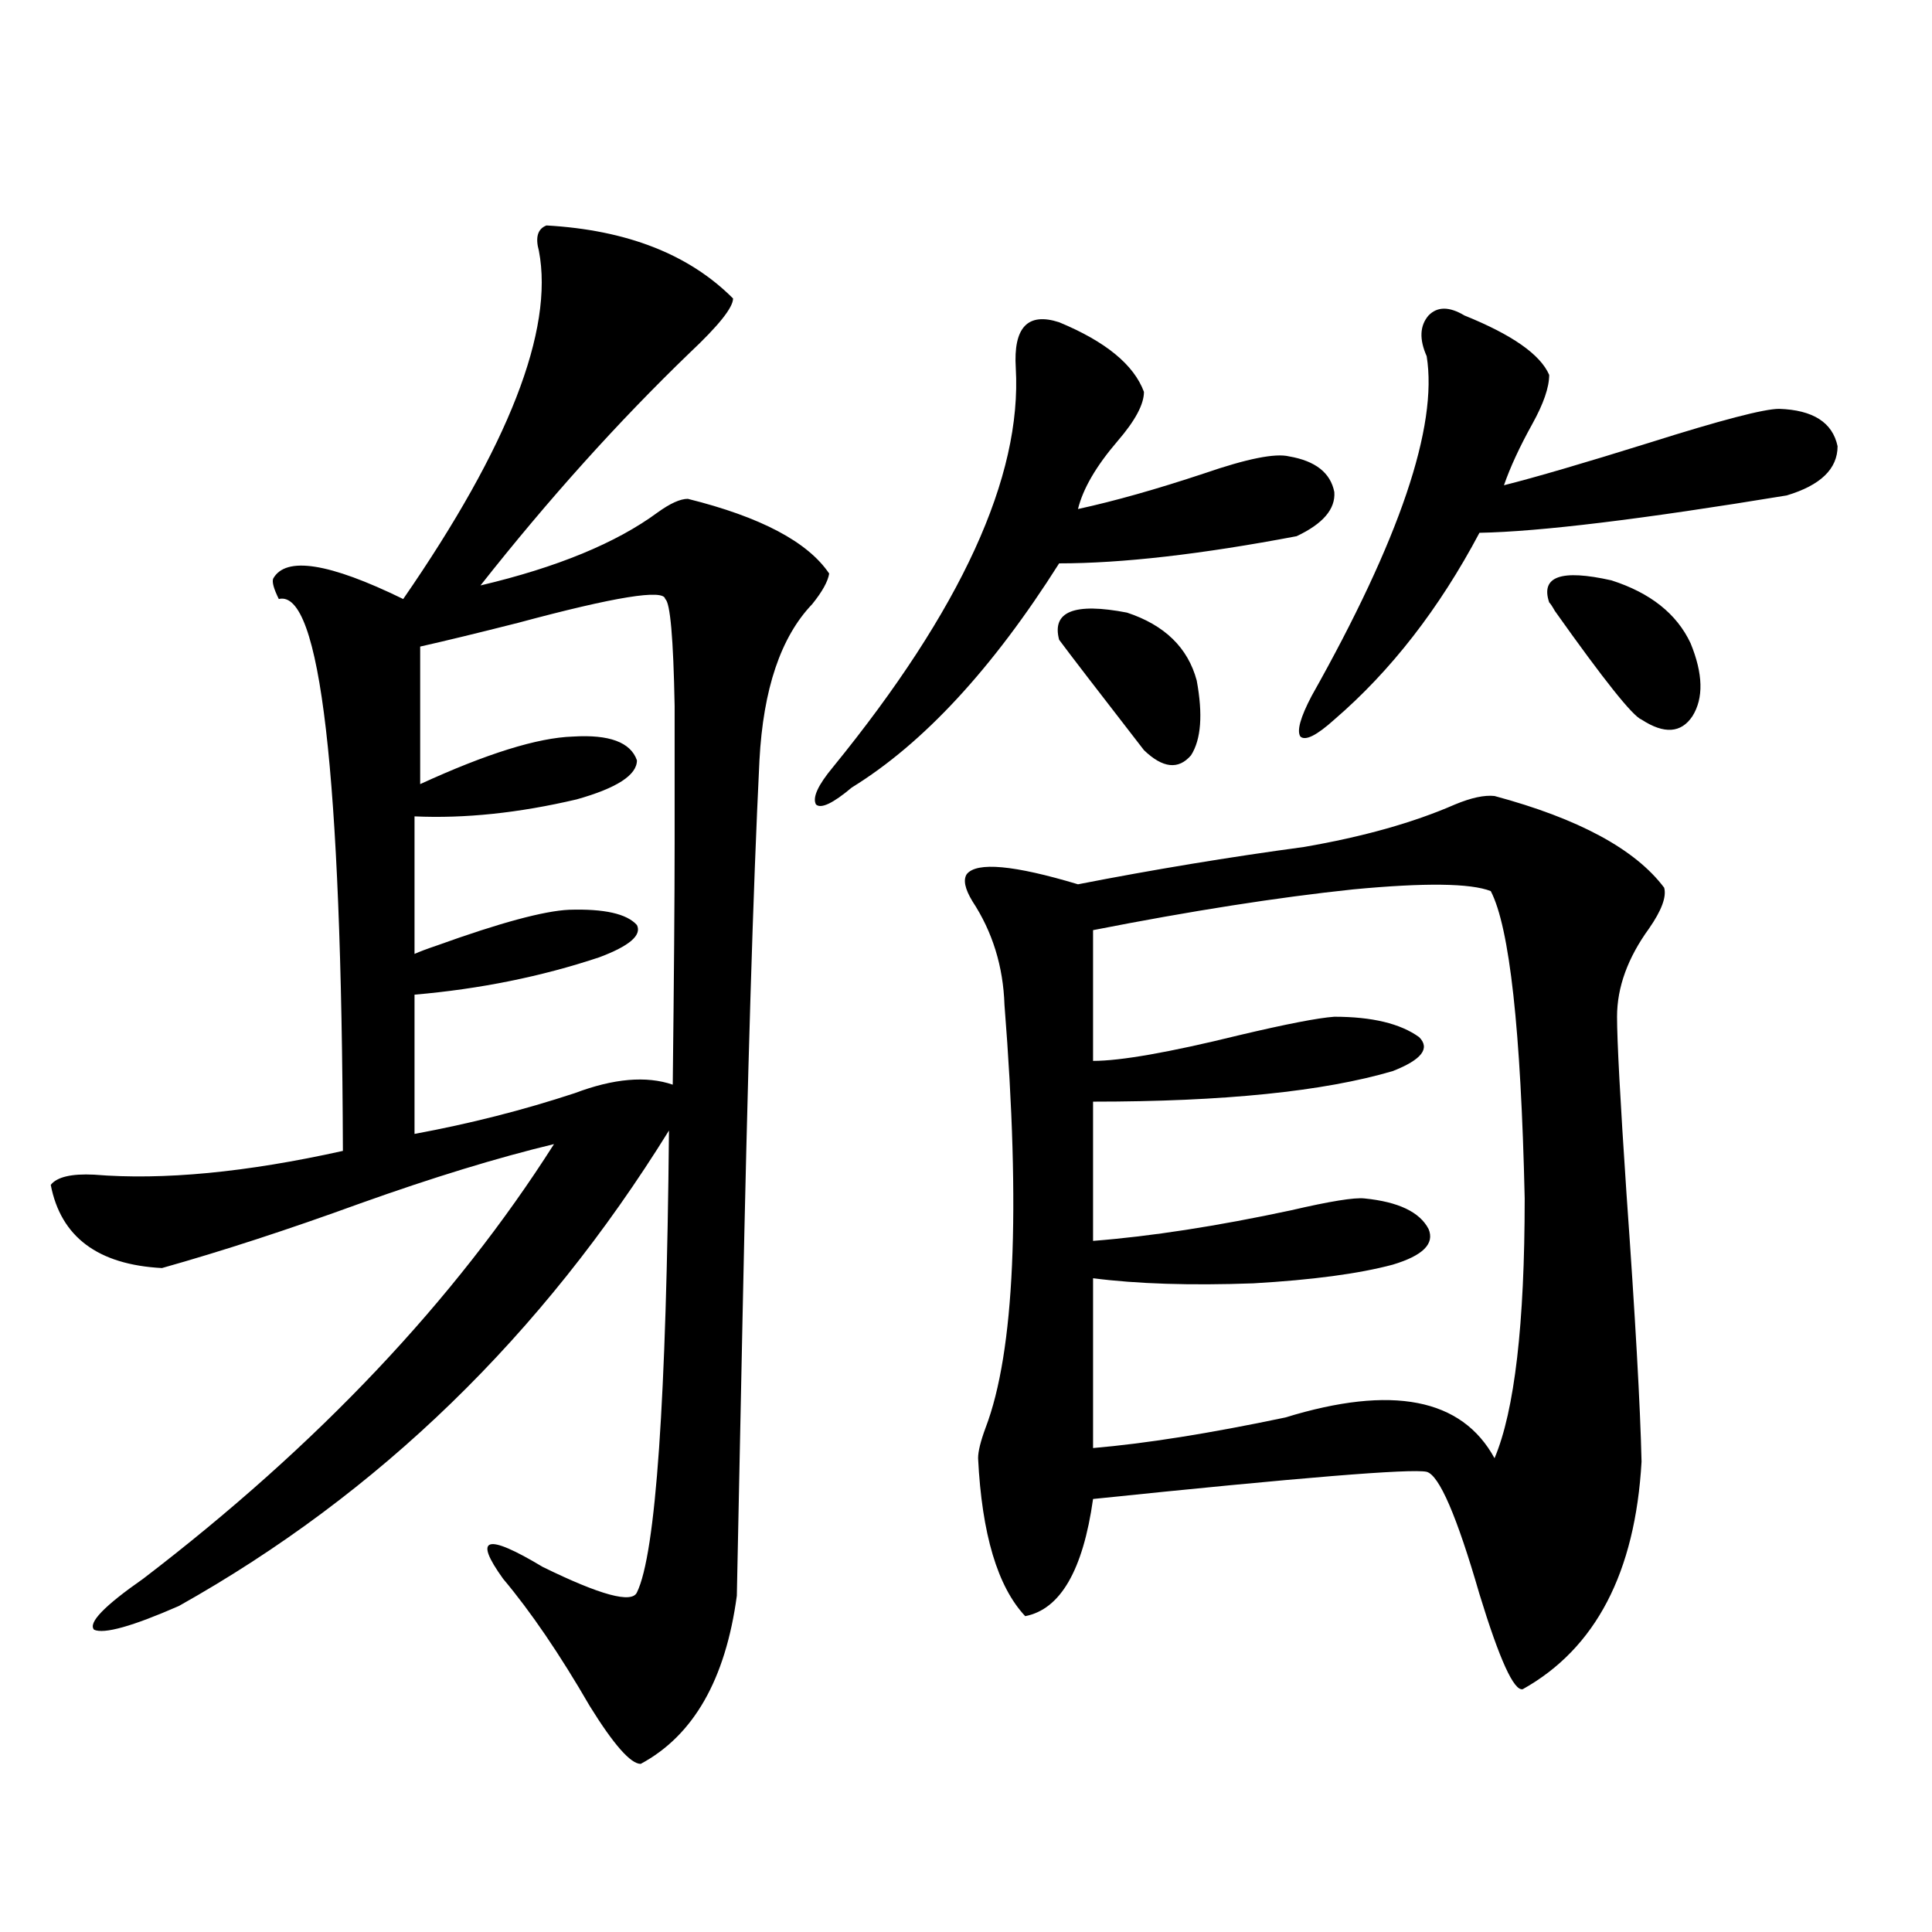 <?xml version="1.0" encoding="utf-8"?>
<!-- Generator: Adobe Illustrator 16.0.0, SVG Export Plug-In . SVG Version: 6.00 Build 0)  -->
<!DOCTYPE svg PUBLIC "-//W3C//DTD SVG 1.1//EN" "http://www.w3.org/Graphics/SVG/1.1/DTD/svg11.dtd">
<svg version="1.1" id="图层_1" xmlns="http://www.w3.org/2000/svg" xmlns:xlink="http://www.w3.org/1999/xlink" x="0px" y="0px"
	 width="1000px" height="1000px" viewBox="0 0 1000 1000" enable-background="new 0 0 1000 1000" xml:space="preserve">
<path d="M282.847,116.696c41.615,2.348,73.81,14.941,96.583,37.793c0,4.697-7.484,14.063-22.438,28.125
	c-37.072,35.747-73.169,75.888-108.29,120.41c39.664-9.366,70.242-21.973,91.705-37.793c6.494-4.683,11.707-7.031,15.609-7.031
	c37.713,9.38,62.103,22.275,73.169,38.672c-0.655,4.106-3.582,9.38-8.78,15.82c-16.265,17.001-25.365,43.945-27.316,80.859
	c-3.262,66.22-6.188,162.9-8.78,290.039c-1.311,62.705-2.286,110.166-2.927,142.383c-5.854,43.355-22.438,72.359-49.755,87.011
	c-5.213,0-13.993-9.97-26.341-29.883c-15.609-26.958-30.578-48.93-44.877-65.918c-15.609-21.67-8.78-23.73,20.487-6.152
	c29.908,14.653,46.173,19.048,48.779,13.184c9.756-19.913,15.274-99.605,16.585-239.063
	C280.561,691.212,196.02,773.239,92.607,831.246c-24.069,10.547-38.703,14.639-43.901,12.305
	c-3.262-3.516,5.198-12.305,25.365-26.367c90.395-69.131,161.292-144.141,212.678-225c-29.268,7.031-62.772,17.29-100.485,30.762
	c-37.072,13.486-71.218,24.609-102.437,33.398c-33.17-1.758-52.361-16.109-57.56-43.066c3.247-4.092,10.731-5.85,22.438-5.273
	c35.762,2.939,78.688-1.167,128.777-12.305c-0.655-195.694-11.707-290.918-33.17-285.645c-2.606-5.273-3.582-8.789-2.927-10.547
	c6.494-11.714,28.933-8.198,67.315,10.547c54.633-79.102,78.047-139.156,70.242-180.176
	C276.993,122.848,278.289,118.453,282.847,116.696z M344.309,310.055c-0.655-5.273-26.021-1.167-76.096,12.305
	c-20.822,5.273-37.728,9.38-50.73,12.305v71.191c34.466-15.82,60.807-24.019,79.022-24.609c18.856-1.167,29.908,2.939,33.17,12.305
	c0,7.622-10.411,14.365-31.219,20.215c-29.923,7.031-57.895,9.97-83.9,8.789v71.191c2.592-1.167,6.494-2.637,11.707-4.395
	c32.515-11.714,55.273-17.866,68.291-18.457c18.201-0.577,29.908,2.06,35.121,7.91c2.592,5.273-3.902,10.849-19.512,16.699
	c-29.923,9.97-61.797,16.411-95.607,19.336v72.07c28.612-5.273,56.249-12.305,82.925-21.094c20.152-7.608,37.072-9.077,50.73-4.395
	c0.641-55.069,0.976-96.68,0.976-124.805c0-30.459,0-54.19,0-71.191C348.531,330.27,346.9,311.813,344.309,310.055z
	 M548.206,166.793c24.055,9.97,38.688,21.973,43.901,36.035c0,6.455-4.558,14.941-13.658,25.488
	c-11.066,12.895-17.896,24.609-20.487,35.156c18.856-4.092,40.64-10.245,65.364-18.457c22.104-7.608,36.737-10.547,43.901-8.789
	c13.658,2.348,21.463,8.501,23.414,18.457c0.641,8.789-5.854,16.411-19.512,22.852c-49.435,9.38-90.409,14.063-122.924,14.063
	c-34.48,54.492-70.242,93.164-107.314,116.016c-9.756,8.212-15.944,11.137-18.536,8.789c-1.951-3.516,0.976-9.956,8.78-19.336
	c66.34-81.436,97.879-150.293,94.632-206.543C524.457,169.43,531.941,161.52,548.206,166.793z M675.032,438.375
	c30.563-5.273,56.584-12.593,78.047-21.973c8.445-3.516,15.274-4.971,20.487-4.395c43.566,11.728,72.834,27.548,87.803,47.461
	c1.296,4.697-1.311,11.728-7.805,21.094c-11.066,15.244-16.585,30.473-16.585,45.703c0,12.305,1.616,42.778,4.878,91.406
	c4.543,63.872,7.149,110.166,7.805,138.867c-3.262,57.431-23.749,96.68-61.462,117.773c-4.558,1.167-12.042-15.244-22.438-49.219
	c-11.707-40.43-20.822-61.523-27.316-63.281c-7.805-1.758-65.364,2.939-172.679,14.063c-5.213,36.914-16.92,57.129-35.121,60.645
	c-14.313-15.23-22.438-42.476-24.39-81.738c0-3.516,1.296-8.789,3.902-15.82c14.954-39.249,18.201-112.198,9.756-218.848
	c-0.655-19.913-6.188-37.793-16.585-53.613c-3.902-6.441-4.878-11.124-2.927-14.063c5.198-6.441,24.39-4.683,57.56,5.273
	C596.985,450.103,636.009,443.649,675.032,438.375z M548.206,331.149c-3.902-14.639,7.805-19.336,35.121-14.063
	c19.512,6.455,31.539,18.169,36.097,35.156c3.247,17.578,2.271,30.473-2.927,38.672c-6.509,7.622-14.634,6.743-24.39-2.637
	C568.038,357.228,553.404,338.18,548.206,331.149z M771.615,461.227c-10.411-4.092-34.146-4.395-71.218-0.879
	c-39.023,4.106-83.9,11.137-134.631,21.094v67.676c14.299,0,39.344-4.395,75.12-13.184c24.71-5.85,41.295-9.077,49.755-9.668
	c19.512,0,34.146,3.516,43.901,10.547c5.854,5.864,1.296,11.728-13.658,17.578c-35.776,10.547-87.482,15.82-155.118,15.82v72.07
	c29.908-2.334,64.054-7.608,102.437-15.82c20.152-4.683,32.835-6.729,38.048-6.152c17.561,1.758,28.612,7.031,33.17,15.82
	c3.247,7.622-2.927,13.774-18.536,18.457c-17.561,4.697-41.63,7.91-72.193,9.668c-32.529,1.181-60.166,0.302-82.925-2.637v87.891
	c27.316-2.334,60.486-7.608,99.51-15.82c55.273-16.988,91.37-9.956,108.29,21.094c10.396-24.609,15.609-69.434,15.609-134.473
	C787.225,533.009,781.371,479.986,771.615,461.227z M757.957,163.278c24.71,9.97,39.344,20.215,43.901,30.762
	c0,6.455-2.927,14.941-8.78,25.488c-6.509,11.728-11.387,22.275-14.634,31.641c16.25-4.092,41.295-11.426,75.12-21.973
	c37.072-11.714,59.511-17.578,67.315-17.578c17.561,0.591,27.637,7.031,30.243,19.336c0,11.728-8.78,20.215-26.341,25.488
	c-74.8,12.305-127.802,18.759-159.021,19.336c-20.822,39.262-45.853,71.494-75.12,96.68c-9.115,8.212-14.969,11.137-17.561,8.789
	c-1.951-2.925,0-9.956,5.854-21.094c45.518-80.859,65.364-139.444,59.511-175.781c-3.902-8.789-3.582-15.82,0.976-21.094
	C743.964,158.595,750.152,158.595,757.957,163.278z M801.858,311.813c-4.558-13.472,6.174-17.276,32.194-11.426
	c20.152,6.455,33.811,17.29,40.975,32.52c6.494,15.82,6.829,28.427,0.976,37.793c-5.854,8.789-14.634,9.38-26.341,1.758
	c-4.558-1.758-19.512-20.503-44.877-56.25C803.475,313.873,802.499,312.403,801.858,311.813z"/>
</svg>
